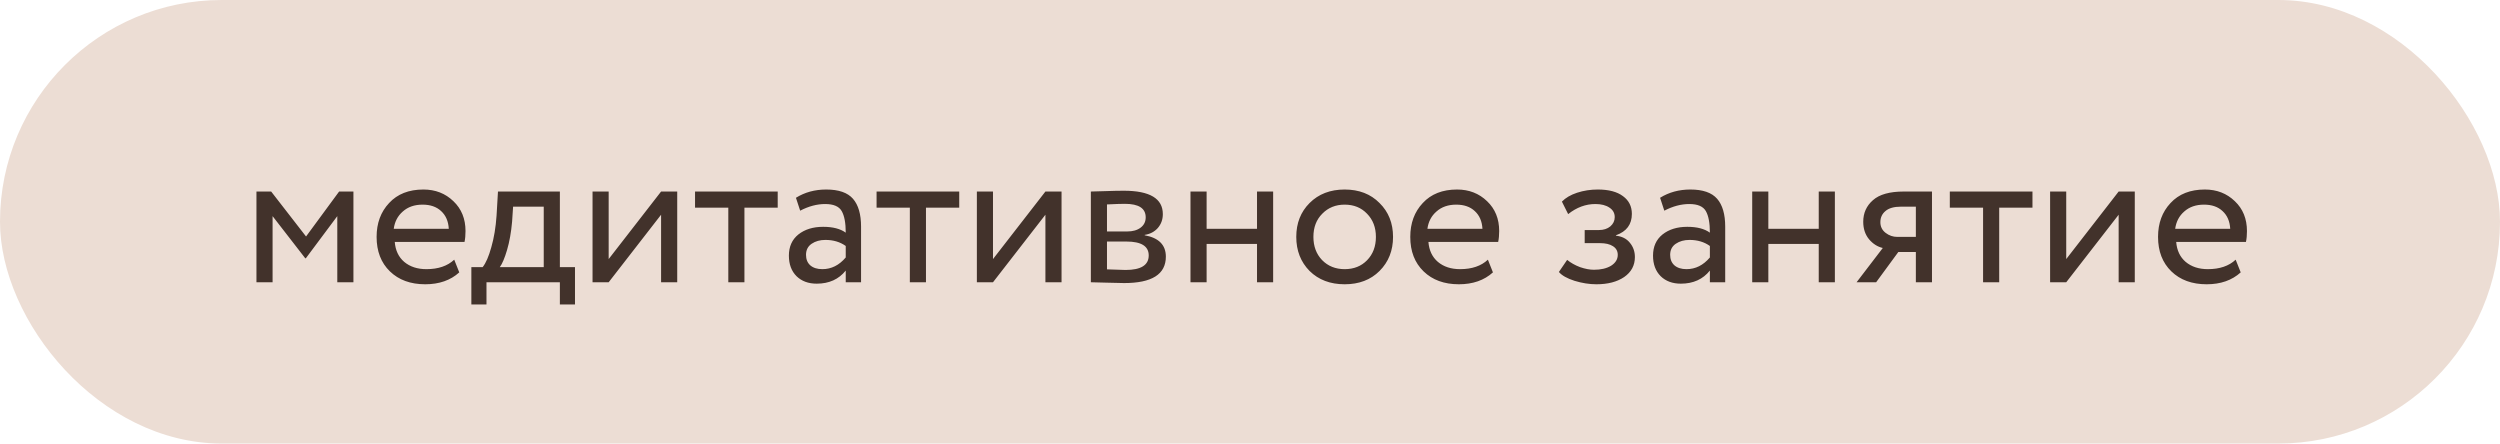 <?xml version="1.0" encoding="UTF-8"?> <svg xmlns="http://www.w3.org/2000/svg" width="248" height="44" viewBox="0 0 248 44" fill="none"> <rect width="248" height="44" rx="22" fill="#ECDDD4"></rect> <path d="M25.44 28V19H26.9L30.36 23.46L33.64 19H35.06V28H33.46V21.44L30.34 25.62H30.28L27.04 21.44V28H25.44ZM45.059 25.76L45.559 27.02C44.693 27.807 43.566 28.2 42.179 28.2C40.726 28.2 39.559 27.773 38.679 26.92C37.8 26.067 37.359 24.927 37.359 23.5C37.359 22.14 37.773 21.02 38.599 20.14C39.426 19.247 40.559 18.8 41.999 18.8C43.186 18.8 44.179 19.187 44.98 19.96C45.779 20.72 46.179 21.707 46.179 22.92C46.179 23.333 46.146 23.693 46.08 24H39.16C39.226 24.84 39.539 25.5 40.099 25.98C40.673 26.46 41.406 26.7 42.3 26.7C43.473 26.7 44.393 26.387 45.059 25.76ZM41.919 20.3C41.12 20.3 40.466 20.527 39.959 20.98C39.453 21.42 39.153 21.993 39.059 22.7H44.52C44.48 21.953 44.226 21.367 43.76 20.94C43.306 20.513 42.693 20.3 41.919 20.3ZM46.759 30.2V26.5H47.879C48.199 26.1 48.485 25.44 48.739 24.52C49.005 23.6 49.179 22.553 49.259 21.38L49.399 19H55.539V26.5H57.039V30.2H55.539V28H48.259V30.2H46.759ZM50.799 22C50.705 23.053 50.539 23.987 50.299 24.8C50.059 25.613 49.819 26.18 49.579 26.5H53.939V20.5H50.899L50.799 22ZM60.38 28H58.78V19H60.38V25.7L65.58 19H67.18V28H65.58V21.3L60.38 28ZM68.948 20.6V19H77.148V20.6H73.848V28H72.248V20.6H68.948ZM79.377 20.9L78.957 19.62C79.837 19.073 80.837 18.8 81.957 18.8C83.197 18.8 84.084 19.107 84.617 19.72C85.15 20.333 85.417 21.253 85.417 22.48V28H83.897V26.84C83.204 27.707 82.244 28.14 81.017 28.14C80.19 28.14 79.524 27.893 79.017 27.4C78.51 26.893 78.257 26.213 78.257 25.36C78.257 24.467 78.57 23.767 79.197 23.26C79.837 22.753 80.657 22.5 81.657 22.5C82.617 22.5 83.364 22.693 83.897 23.08C83.897 22.12 83.764 21.407 83.497 20.94C83.23 20.473 82.684 20.24 81.857 20.24C81.044 20.24 80.217 20.46 79.377 20.9ZM81.577 26.7C82.47 26.7 83.244 26.313 83.897 25.54V24.4C83.337 24 82.664 23.8 81.877 23.8C81.344 23.8 80.89 23.927 80.517 24.18C80.144 24.433 79.957 24.8 79.957 25.28C79.957 25.72 80.097 26.067 80.377 26.32C80.67 26.573 81.07 26.7 81.577 26.7ZM86.956 20.6V19H95.156V20.6H91.856V28H90.256V20.6H86.956ZM98.505 28H96.905V19H98.505V25.7L103.705 19H105.305V28H103.705V21.3L98.505 28ZM108.213 28V19C108.427 19 108.9 18.987 109.633 18.96C110.38 18.933 110.993 18.92 111.473 18.92C114.06 18.92 115.353 19.693 115.353 21.24C115.353 21.773 115.187 22.233 114.853 22.62C114.52 22.993 114.087 23.22 113.553 23.3V23.34C114.953 23.593 115.653 24.3 115.653 25.46C115.653 27.207 114.273 28.08 111.513 28.08C111.113 28.08 110.527 28.067 109.753 28.04C108.98 28.013 108.467 28 108.213 28ZM111.733 23.96H109.813V26.72C110.773 26.76 111.387 26.78 111.653 26.78C113.187 26.78 113.953 26.3 113.953 25.34C113.953 24.42 113.213 23.96 111.733 23.96ZM111.593 20.22C111.207 20.22 110.613 20.24 109.813 20.28V22.96H111.833C112.38 22.96 112.82 22.833 113.153 22.58C113.487 22.327 113.653 21.987 113.653 21.56C113.653 20.667 112.967 20.22 111.593 20.22ZM124.696 28V24.2H119.696V28H118.096V19H119.696V22.7H124.696V19H126.296V28H124.696ZM129.91 26.88C129.03 25.987 128.59 24.86 128.59 23.5C128.59 22.14 129.03 21.02 129.91 20.14C130.803 19.247 131.963 18.8 133.39 18.8C134.817 18.8 135.97 19.247 136.85 20.14C137.743 21.02 138.19 22.14 138.19 23.5C138.19 24.86 137.743 25.987 136.85 26.88C135.97 27.76 134.817 28.2 133.39 28.2C131.963 28.2 130.803 27.76 129.91 26.88ZM130.29 23.5C130.29 24.433 130.577 25.2 131.15 25.8C131.737 26.4 132.483 26.7 133.39 26.7C134.297 26.7 135.037 26.407 135.61 25.82C136.197 25.22 136.49 24.447 136.49 23.5C136.49 22.567 136.197 21.8 135.61 21.2C135.037 20.6 134.297 20.3 133.39 20.3C132.497 20.3 131.757 20.6 131.17 21.2C130.583 21.787 130.29 22.553 130.29 23.5ZM147.599 25.76L148.099 27.02C147.232 27.807 146.105 28.2 144.719 28.2C143.265 28.2 142.099 27.773 141.219 26.92C140.339 26.067 139.899 24.927 139.899 23.5C139.899 22.14 140.312 21.02 141.139 20.14C141.965 19.247 143.099 18.8 144.539 18.8C145.725 18.8 146.719 19.187 147.519 19.96C148.319 20.72 148.719 21.707 148.719 22.92C148.719 23.333 148.685 23.693 148.619 24H141.699C141.765 24.84 142.079 25.5 142.639 25.98C143.212 26.46 143.945 26.7 144.839 26.7C146.012 26.7 146.932 26.387 147.599 25.76ZM144.459 20.3C143.659 20.3 143.005 20.527 142.499 20.98C141.992 21.42 141.692 21.993 141.599 22.7H147.059C147.019 21.953 146.765 21.367 146.299 20.94C145.845 20.513 145.232 20.3 144.459 20.3ZM158.361 28.2C157.668 28.2 156.948 28.087 156.201 27.86C155.455 27.62 154.935 27.327 154.641 26.98L155.461 25.78C155.821 26.073 156.248 26.313 156.741 26.5C157.248 26.673 157.708 26.76 158.121 26.76C158.815 26.76 159.381 26.627 159.821 26.36C160.261 26.08 160.481 25.72 160.481 25.28C160.481 24.907 160.321 24.62 160.001 24.42C159.695 24.22 159.268 24.12 158.721 24.12H157.201V22.82H158.621C159.075 22.82 159.448 22.7 159.741 22.46C160.035 22.207 160.181 21.9 160.181 21.54C160.181 21.14 160.008 20.827 159.661 20.6C159.315 20.36 158.848 20.24 158.261 20.24C157.301 20.24 156.401 20.573 155.561 21.24L154.941 20C155.301 19.627 155.801 19.333 156.441 19.12C157.095 18.907 157.781 18.8 158.501 18.8C159.581 18.8 160.415 19.02 161.001 19.46C161.588 19.887 161.881 20.473 161.881 21.22C161.881 22.26 161.355 22.967 160.301 23.34V23.38C160.901 23.447 161.361 23.68 161.681 24.08C162.015 24.48 162.181 24.953 162.181 25.5C162.181 26.327 161.828 26.987 161.121 27.48C160.415 27.96 159.495 28.2 158.361 28.2ZM165.1 20.9L164.68 19.62C165.56 19.073 166.56 18.8 167.68 18.8C168.92 18.8 169.806 19.107 170.34 19.72C170.873 20.333 171.14 21.253 171.14 22.48V28H169.62V26.84C168.926 27.707 167.966 28.14 166.74 28.14C165.913 28.14 165.246 27.893 164.74 27.4C164.233 26.893 163.98 26.213 163.98 25.36C163.98 24.467 164.293 23.767 164.92 23.26C165.56 22.753 166.38 22.5 167.38 22.5C168.34 22.5 169.086 22.693 169.62 23.08C169.62 22.12 169.486 21.407 169.22 20.94C168.953 20.473 168.406 20.24 167.58 20.24C166.766 20.24 165.94 20.46 165.1 20.9ZM167.3 26.7C168.193 26.7 168.966 26.313 169.62 25.54V24.4C169.06 24 168.386 23.8 167.6 23.8C167.066 23.8 166.613 23.927 166.24 24.18C165.866 24.433 165.68 24.8 165.68 25.28C165.68 25.72 165.82 26.067 166.1 26.32C166.393 26.573 166.793 26.7 167.3 26.7ZM180.419 28V24.2H175.419V28H173.819V19H175.419V22.7H180.419V19H182.019V28H180.419ZM188.853 19H191.653V28H190.053V25H188.313L186.113 28H184.173L186.773 24.6C186.253 24.48 185.799 24.193 185.413 23.74C185.026 23.273 184.833 22.693 184.833 22C184.833 21.133 185.153 20.42 185.793 19.86C186.433 19.287 187.453 19 188.853 19ZM186.533 22.04C186.533 22.48 186.706 22.833 187.053 23.1C187.399 23.367 187.786 23.5 188.213 23.5H190.053V20.5H188.593C187.886 20.5 187.366 20.647 187.033 20.94C186.699 21.22 186.533 21.587 186.533 22.04ZM193.421 20.6V19H201.621V20.6H198.321V28H196.721V20.6H193.421ZM204.97 28H203.37V19H204.97V25.7L210.17 19H211.77V28H210.17V21.3L204.97 28ZM221.778 25.76L222.278 27.02C221.412 27.807 220.285 28.2 218.898 28.2C217.445 28.2 216.278 27.773 215.398 26.92C214.518 26.067 214.078 24.927 214.078 23.5C214.078 22.14 214.492 21.02 215.318 20.14C216.145 19.247 217.278 18.8 218.718 18.8C219.905 18.8 220.898 19.187 221.698 19.96C222.498 20.72 222.898 21.707 222.898 22.92C222.898 23.333 222.865 23.693 222.798 24H215.878C215.945 24.84 216.258 25.5 216.818 25.98C217.392 26.46 218.125 26.7 219.018 26.7C220.192 26.7 221.112 26.387 221.778 25.76ZM218.638 20.3C217.838 20.3 217.185 20.527 216.678 20.98C216.172 21.42 215.872 21.993 215.778 22.7H221.238C221.198 21.953 220.945 21.367 220.478 20.94C220.025 20.513 219.412 20.3 218.638 20.3Z" fill="#42322B"></path> </svg> 